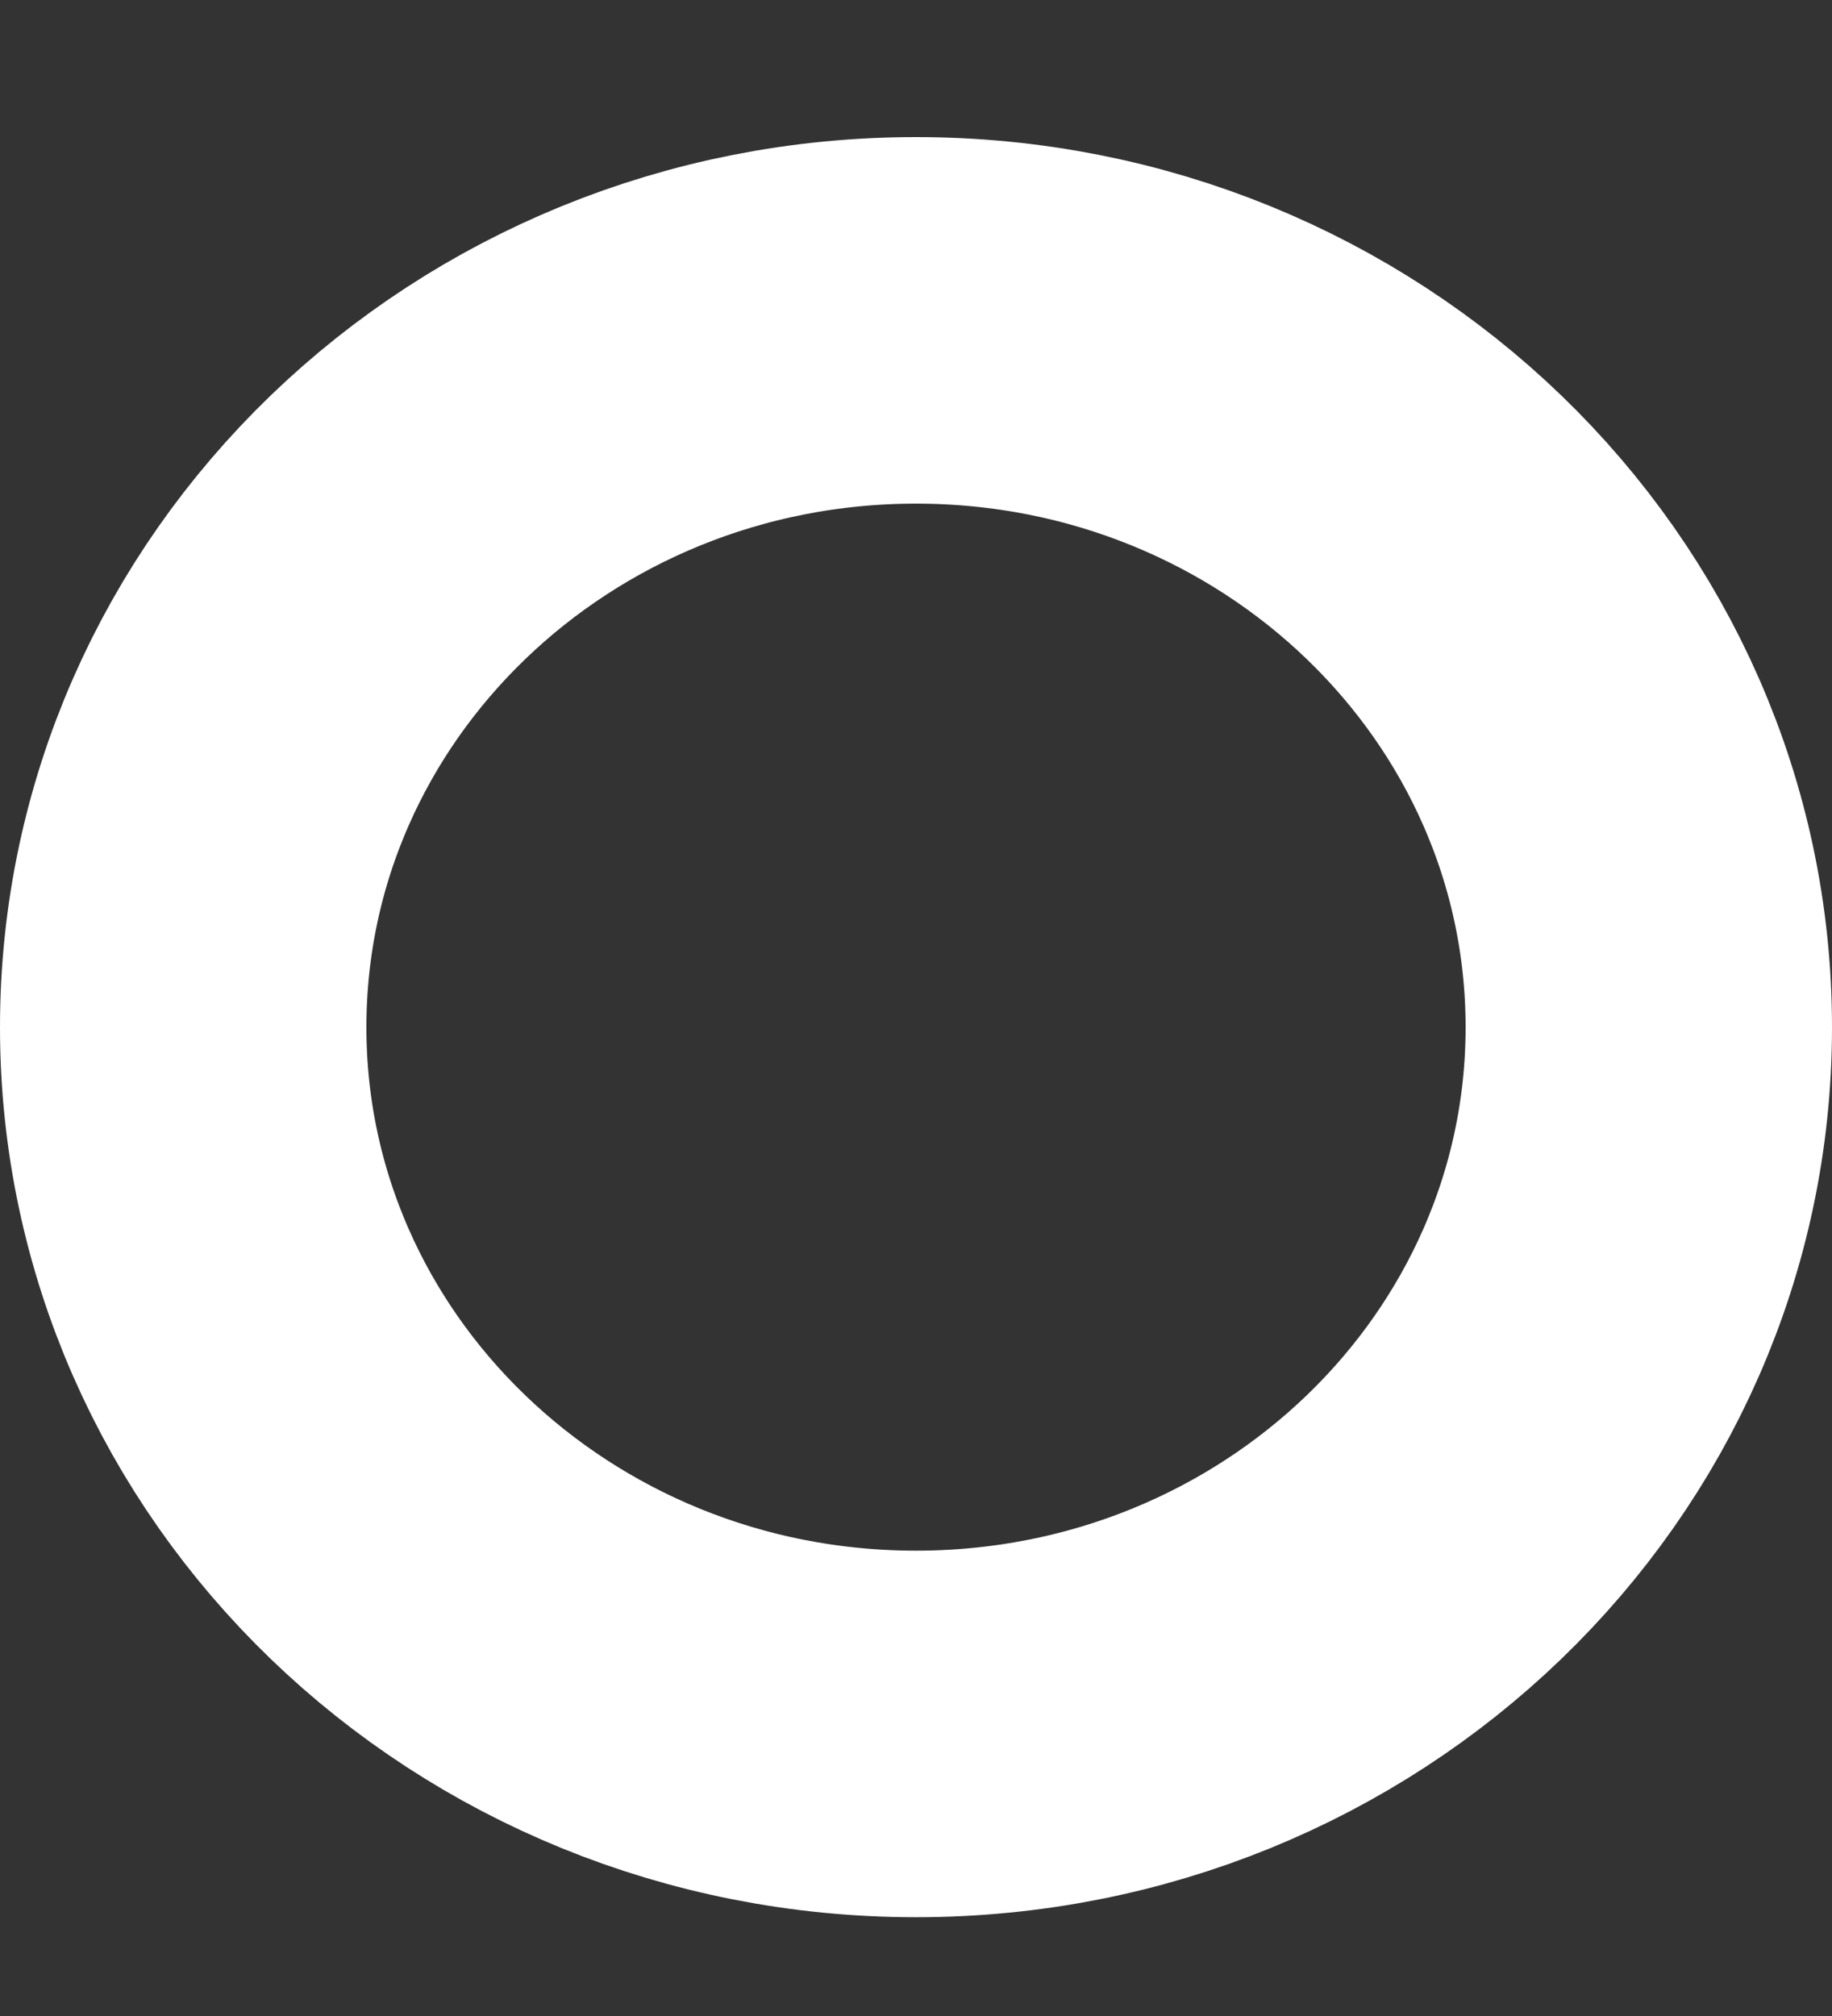 <?xml version="1.0" encoding="UTF-8"?> <svg xmlns="http://www.w3.org/2000/svg" width="10" height="11" viewBox="0 0 10 11" fill="none"><rect x="0" y="0" width="10" height="11" fill="#333333" stroke="none"/> <path fill-rule="evenodd" clip-rule="evenodd" d="M5 9.461C7.209 9.461 9 7.735 9 5.605C9 3.475 7.209 1.748 5 1.748C2.791 1.748 1 3.475 1 5.605C1 7.735 2.791 9.461 5 9.461Z" stroke="white" stroke-width="2"></path> </svg> 